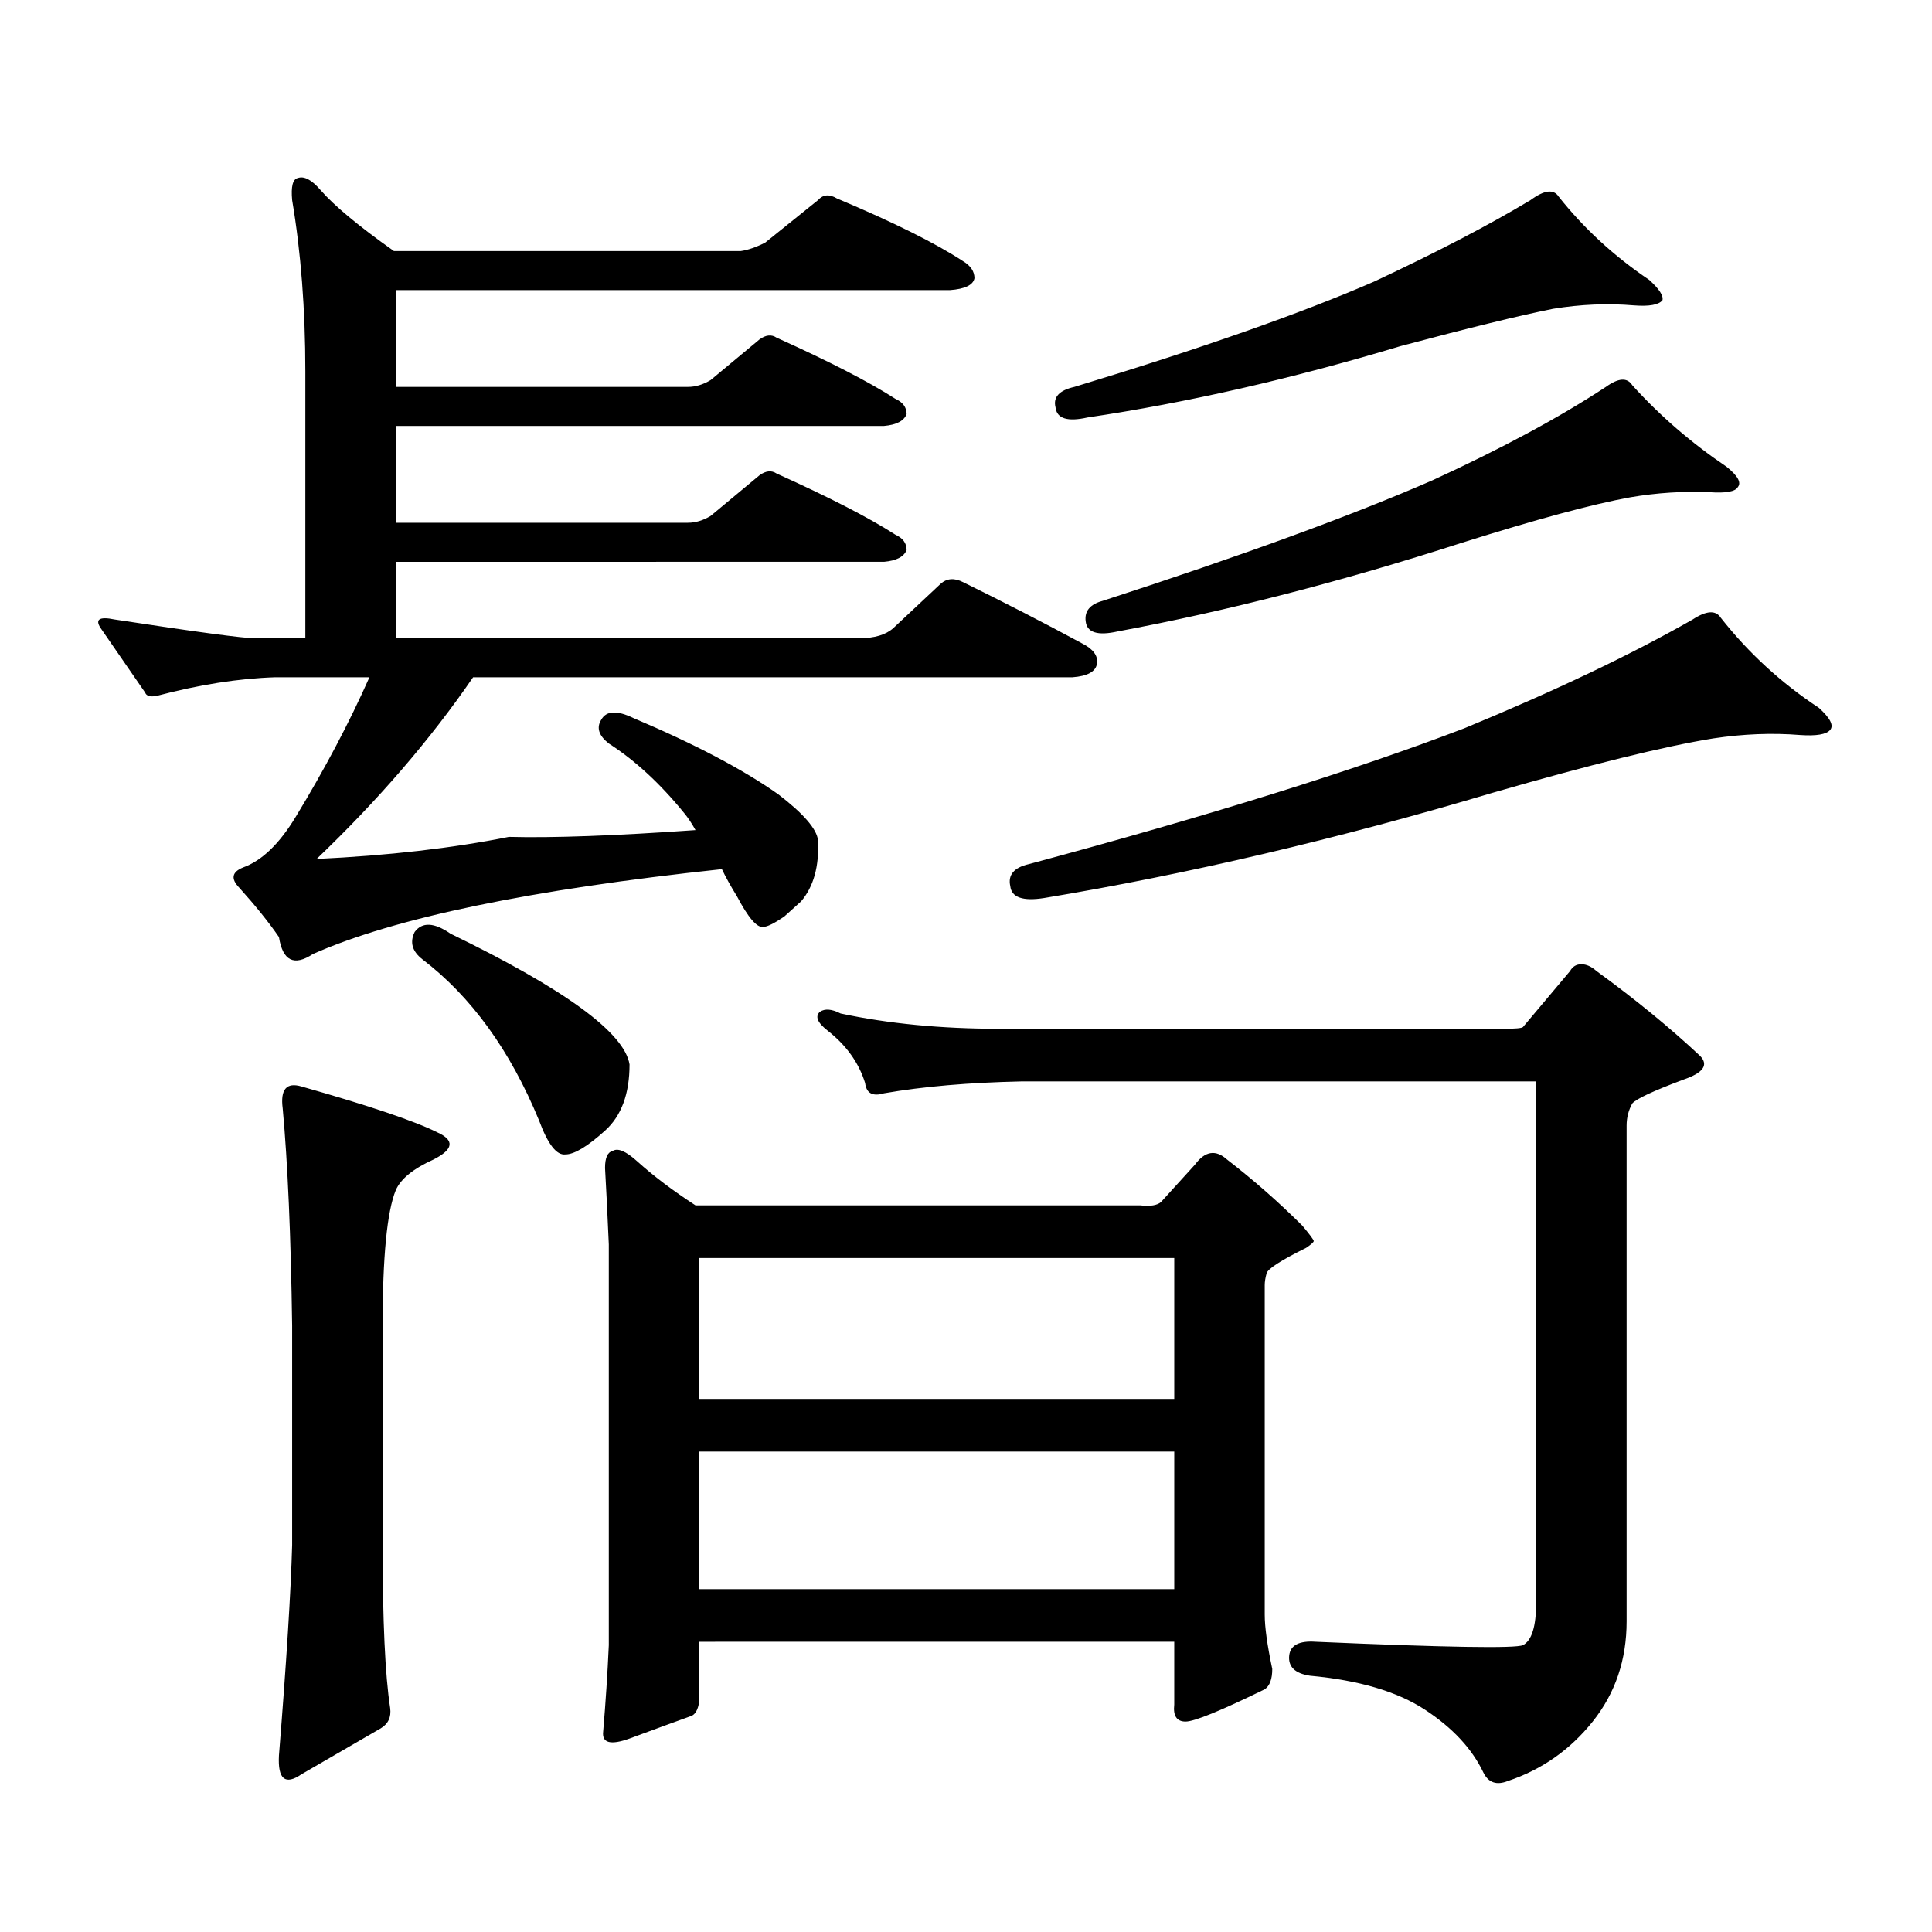 <?xml version="1.0" encoding="utf-8"?>
<!-- Generator: Adobe Illustrator 16.0.0, SVG Export Plug-In . SVG Version: 6.00 Build 0)  -->
<!DOCTYPE svg PUBLIC "-//W3C//DTD SVG 1.1//EN" "http://www.w3.org/Graphics/SVG/1.1/DTD/svg11.dtd">
<svg version="1.1" id="图层_1" xmlns="http://www.w3.org/2000/svg" xmlns:xlink="http://www.w3.org/1999/xlink" x="0px" y="0px"
	 width="1000px" height="1000px" viewBox="0 0 1000 1000" enable-background="new 0 0 1000 1000" xml:space="preserve">
<path d="M161.948,493.816c-9.756,6.454-15.609,3.516-17.561-8.789c-5.213-7.608-12.042-16.108-20.487-25.488
	c-4.558-4.683-3.902-8.198,1.951-10.547c9.756-3.516,18.856-12.305,27.316-26.367c14.954-24.609,27.636-48.628,38.048-72.07h-48.779
	c-18.872,0.591-39.359,3.817-61.462,9.668c-3.262,0.591-5.213,0-5.854-1.758c-8.46-12.305-15.945-23.14-22.438-32.52
	c-3.902-5.273-1.631-7.031,6.829-5.273c42.27,6.454,66.34,9.668,72.193,9.668h26.341V192.352c0-32.218-2.287-61.812-6.829-88.77
	c-0.656-7.031,0.32-10.835,2.927-11.426c3.247-1.167,7.149,0.879,11.707,6.152c7.149,8.212,19.832,18.759,38.048,31.641h179.508
	c3.902-0.577,8.125-2.046,12.683-4.395l27.316-21.973c2.591-2.925,5.854-3.214,9.756-0.879
	c29.268,12.305,51.051,23.153,65.364,32.52c3.902,2.349,5.854,5.273,5.854,8.789c-0.656,3.516-4.878,5.575-12.683,6.152H204.874
	v50.098h151.216c3.902,0,7.805-1.167,11.707-3.516l25.365-21.094c3.247-2.335,6.174-2.637,8.78-0.879
	c27.316,12.305,47.804,22.852,61.462,31.641c3.902,1.758,5.854,4.395,5.854,7.91c-1.311,3.516-5.213,5.575-11.707,6.152H204.874
	v50.098h151.216c3.902,0,7.805-1.167,11.707-3.516l25.365-21.094c3.247-2.335,6.174-2.637,8.78-0.879
	c27.316,12.305,47.804,22.852,61.462,31.641c3.902,1.758,5.854,4.395,5.854,7.91c-1.311,3.516-5.213,5.575-11.707,6.152H204.874
	v39.551h239.994c7.805,0,13.658-1.758,17.561-5.273l24.39-22.852c3.247-2.925,7.149-3.214,11.707-0.879
	c21.463,10.547,41.95,21.094,61.462,31.641c5.854,2.938,8.445,6.454,7.805,10.547c-0.656,4.106-4.878,6.454-12.683,7.031H244.873
	c-22.118,32.231-49.115,63.583-80.974,94.043c37.072-1.758,70.242-5.562,99.51-11.426c22.759,0.591,54.953-0.577,96.583-3.516
	c-1.951-3.516-3.902-6.44-5.854-8.789c-12.363-15.229-25.365-27.246-39.023-36.035c-5.213-4.093-6.509-8.198-3.902-12.305
	c2.591-4.683,8.125-4.972,16.585-0.879c31.859,13.485,56.904,26.669,75.12,39.551c13.003,9.97,19.832,17.88,20.487,23.73
	c0.64,13.485-2.287,24.032-8.78,31.641l-8.78,7.91c-5.213,3.516-8.78,5.273-10.731,5.273c-3.262,0.591-7.805-4.683-13.658-15.82
	c-3.262-5.273-5.854-9.956-7.805-14.063C274.78,460.418,204.218,475.071,161.948,493.816z M156.094,562.371
	c35.121,9.97,58.535,17.88,70.242,23.73c9.1,4.106,8.445,8.789-1.951,14.063c-10.411,4.696-16.92,9.97-19.512,15.82
	c-4.558,11.138-6.829,34.579-6.829,70.313v113.379c0,39.249,1.296,67.374,3.902,84.375c0.64,4.683-0.976,8.198-4.878,10.547
	l-40.975,23.73c-8.46,5.851-12.363,2.637-11.707-9.668c3.902-48.642,6.174-84.966,6.829-108.984V686.297
	c-0.656-46.87-2.287-84.375-4.878-112.5C145.027,563.841,148.29,560.036,156.094,562.371z M214.629,482.391
	c3.902-5.273,10.076-4.972,18.536,0.879c59.175,28.716,90.074,51.278,92.681,67.676c0,15.243-4.238,26.669-12.683,34.277
	c-9.116,8.212-15.945,12.305-20.487,12.305c-4.558,0.591-9.116-5.273-13.658-17.578c-14.969-36.323-35.121-64.16-60.486-83.496
	C213.318,492.36,212.023,487.664,214.629,482.391z M313.164,604.559c0-5.273,1.296-8.198,3.902-8.789
	c2.591-1.758,6.829,0,12.683,5.273c8.445,7.622,18.536,15.243,30.243,22.852H590.23c5.198,0.591,8.78,0,10.731-1.758l17.561-19.336
	c5.198-7.031,10.731-7.91,16.585-2.637c13.658,10.547,26.661,21.973,39.023,34.277c3.902,4.696,5.854,7.333,5.854,7.91
	c0,0.591-1.311,1.758-3.902,3.516c-13.018,6.454-19.847,10.849-20.487,13.184c-0.656,2.349-0.976,4.395-0.976,6.152v170.508
	c0,6.44,1.296,15.82,3.902,28.125c0,5.273-1.311,8.789-3.902,10.547c-22.774,11.124-36.432,16.699-40.975,16.699
	c-4.558,0-6.509-2.938-5.854-8.789v-32.52H361.943v30.762c-0.656,4.683-2.287,7.319-4.878,7.91
	c-6.509,2.335-16.92,6.152-31.219,11.426c-9.756,3.516-14.314,2.335-13.658-3.516c1.296-15.243,2.271-30.185,2.927-44.824V644.109
	C314.459,628.88,313.804,615.696,313.164,604.559z M361.943,651.141v72.949h245.848v-72.949H361.943z M361.943,751.336v71.191
	h245.848v-71.191H361.943z M824.371,891.082c-11.707,14.64-26.341,24.897-43.901,30.762c-5.854,2.335-10.091,0.879-12.683-4.395
	c-5.854-12.305-15.945-23.153-30.243-32.52c-14.314-9.38-34.146-15.243-59.511-17.578c-7.805-1.181-11.387-4.696-10.731-10.547
	c0.64-5.273,5.198-7.622,13.658-7.031c67.635,2.925,103.412,3.516,107.314,1.758c4.543-2.349,6.829-9.668,6.829-21.973V559.734
	H528.768c-27.316,0.591-51.066,2.637-71.218,6.152c-5.854,1.758-9.116,0-9.756-5.273c-3.262-10.547-9.756-19.624-19.512-27.246
	c-5.213-4.093-6.509-7.319-3.902-9.668c2.591-1.758,6.174-1.456,10.731,0.879c24.71,5.273,52.026,7.91,81.949,7.91h261.457
	c5.854,0,9.1-0.288,9.756-0.879l24.39-29.004c1.296-2.335,3.247-3.516,5.854-3.516c2.592,0,5.198,1.181,7.805,3.516
	c20.152,14.653,38.048,29.306,53.657,43.945c4.543,4.696,1.616,8.789-8.78,12.305c-15.609,5.864-24.39,9.97-26.341,12.305
	c-1.951,3.516-2.927,7.333-2.927,11.426v256.641C841.931,859.14,836.078,876.429,824.371,891.082z M890.71,319.793
	c14.298,18.169,31.219,33.7,50.73,46.582c5.854,5.273,7.805,9.091,5.854,11.426c-1.951,2.349-7.165,3.228-15.609,2.637
	c-14.314-1.167-29.268-0.577-44.877,1.758c-25.365,4.106-63.413,13.485-114.144,28.125
	c-80.654,24.032-158.045,42.188-232.189,54.492c-11.067,1.758-16.92-0.288-17.561-6.152c-1.311-5.851,1.951-9.668,9.756-11.426
	c93.656-25.187,168.776-48.628,225.36-70.313c46.828-19.336,86.172-38.081,118.046-56.25
	C883.226,315.989,888.104,315.7,890.71,319.793z M806.81,101.824c13.003,16.411,28.612,30.762,46.828,43.066
	c5.198,4.696,7.469,8.212,6.829,10.547c-1.951,2.349-6.829,3.228-14.634,2.637c-13.658-1.167-27.652-0.577-41.95,1.758
	c-17.561,3.516-43.901,9.97-79.022,19.336c-56.584,17.001-110.576,29.306-161.947,36.914c-10.411,2.349-15.945,0.591-16.585-5.273
	c-1.311-5.273,1.951-8.789,9.756-10.547c65.684-19.913,117.39-38.081,155.118-54.492c32.514-15.229,59.511-29.292,80.974-42.188
	C799.325,98.309,804.203,97.731,806.81,101.824z M844.858,199.383c14.299,15.82,30.563,29.883,48.779,42.188
	c5.854,4.696,7.805,8.212,5.854,10.547c-1.311,2.349-6.189,3.228-14.634,2.637c-13.658-0.577-27.316,0.302-40.975,2.637
	c-19.512,3.516-48.779,11.426-87.803,23.73c-61.797,19.927-120.973,35.156-177.557,45.703c-10.411,2.349-15.945,0.591-16.585-5.273
	c-0.656-5.273,2.271-8.789,8.78-10.547c72.193-23.429,129.097-44.233,170.728-62.402c35.761-16.397,65.684-32.52,89.754-48.34
	C837.694,195.579,842.251,195.29,844.858,199.383z"/>
</svg>
